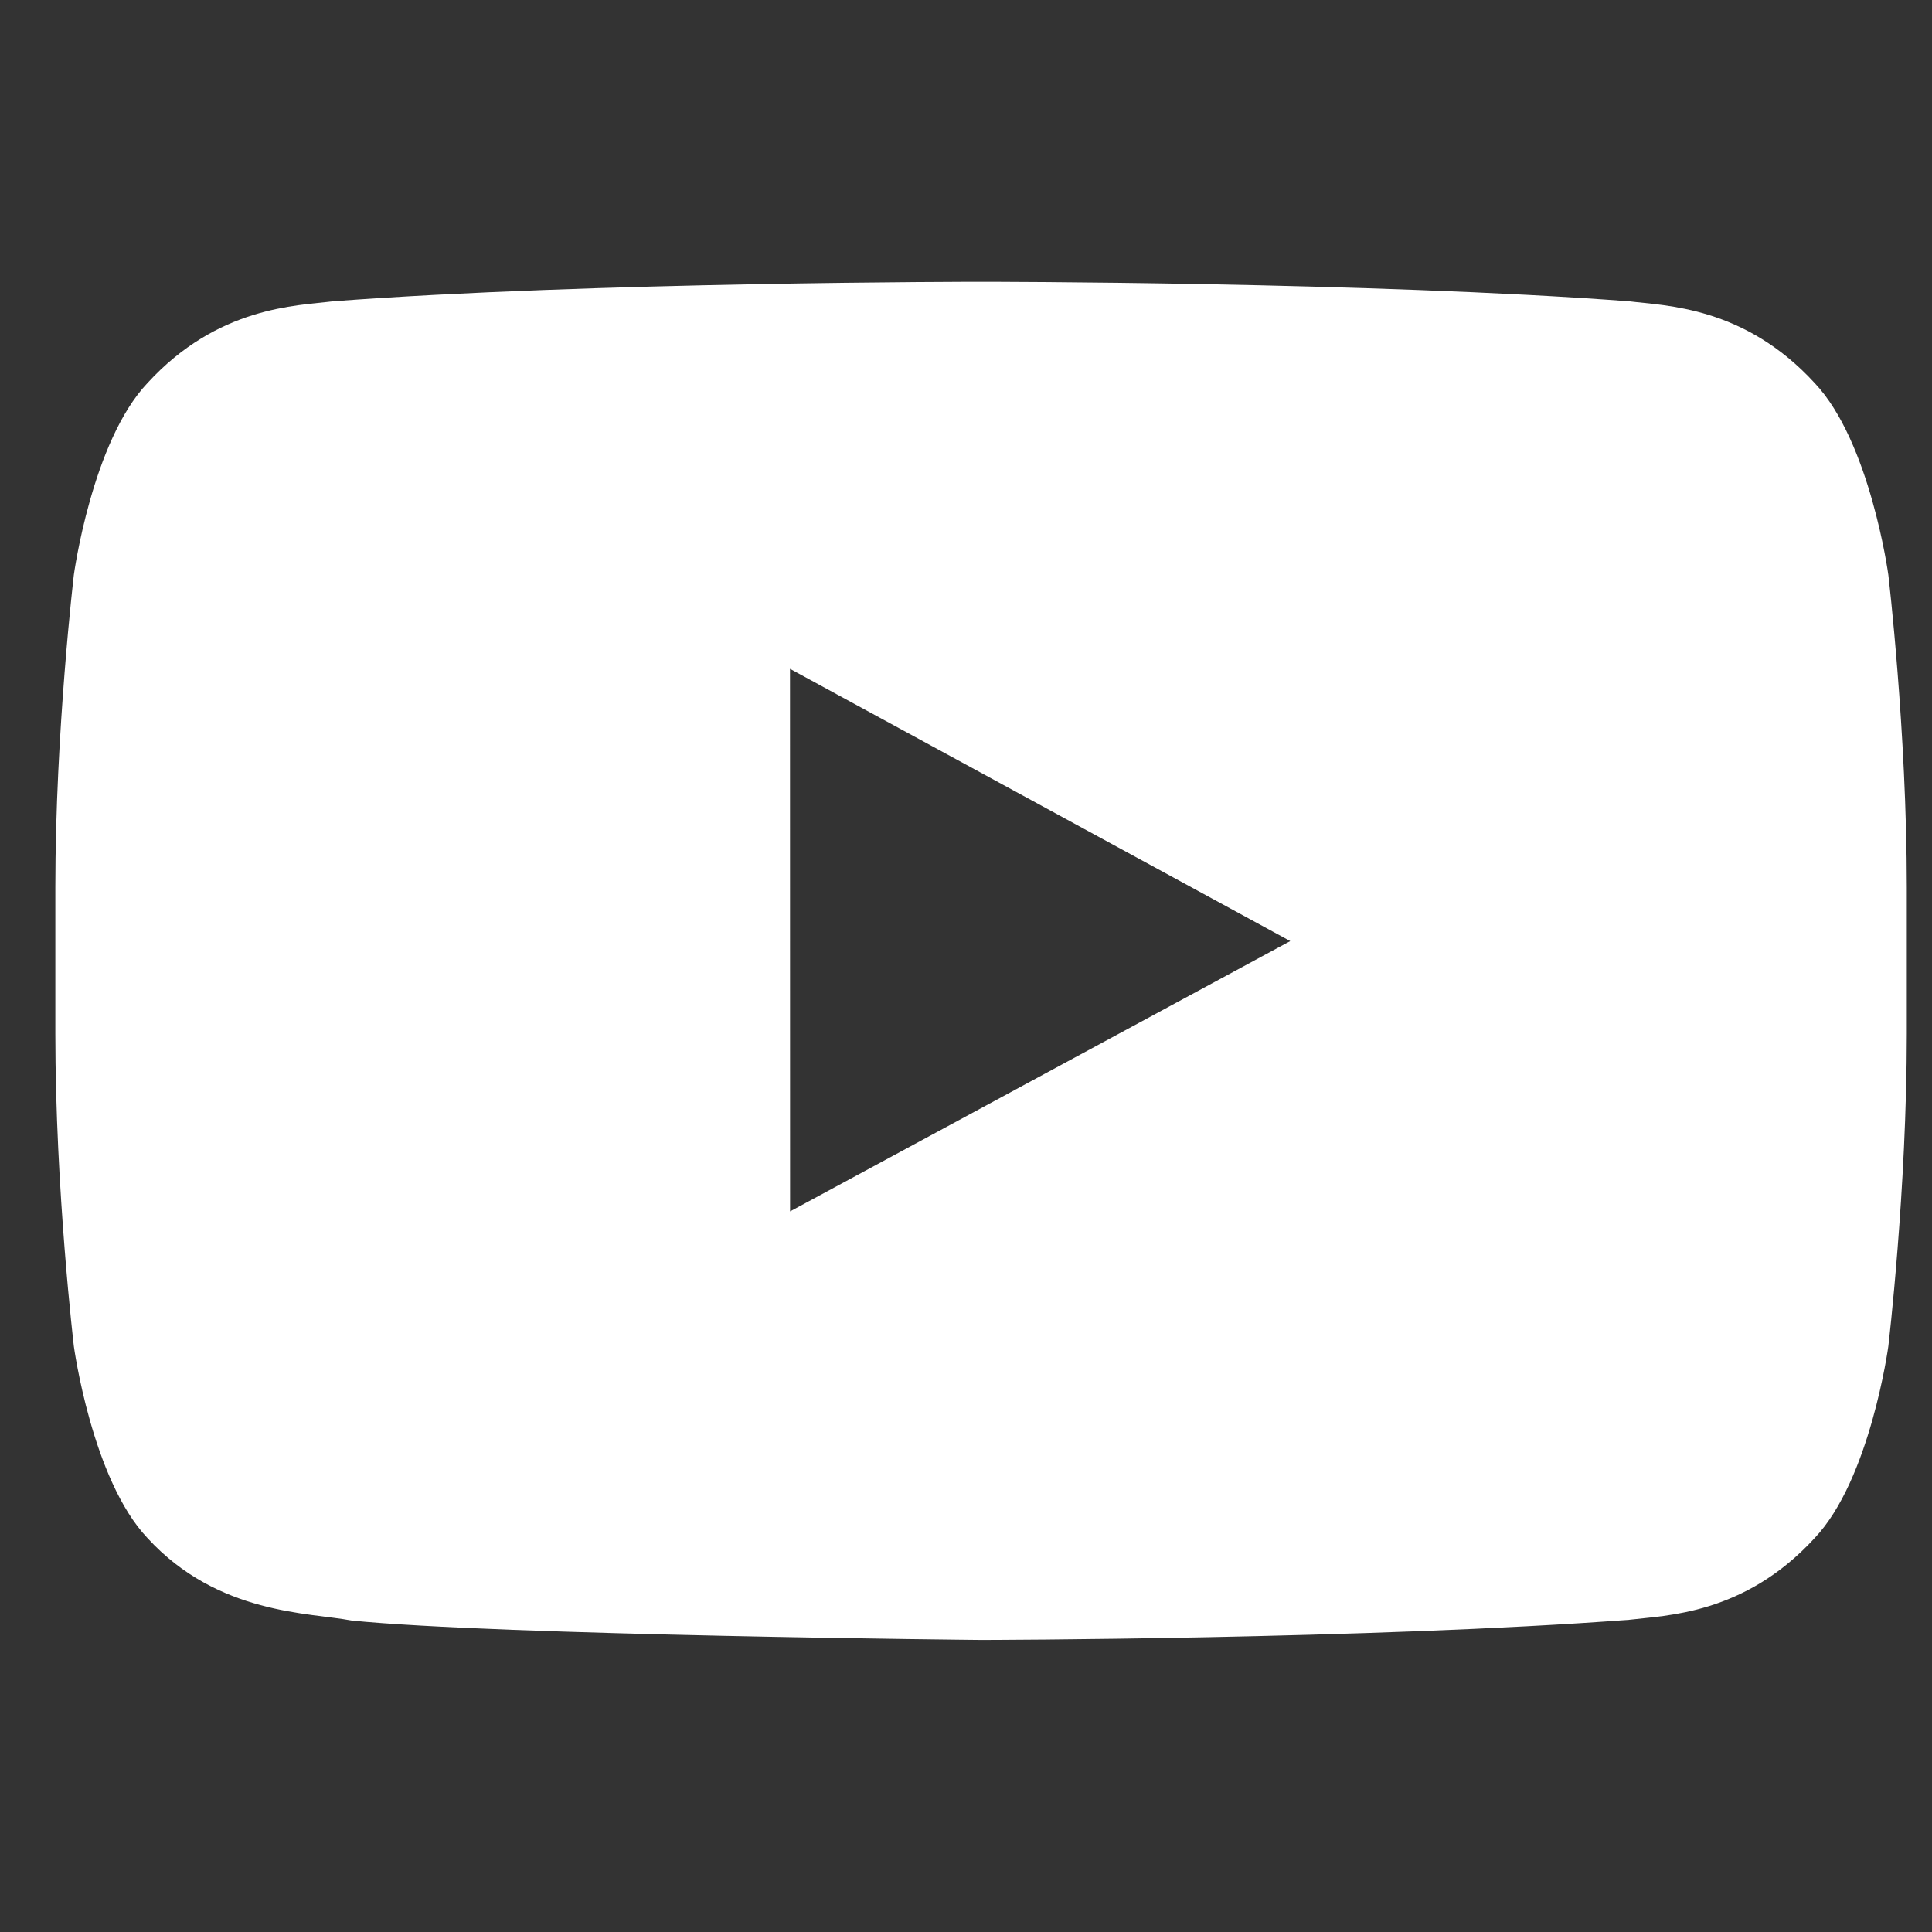 <?xml version="1.0" encoding="UTF-8"?> <svg xmlns="http://www.w3.org/2000/svg" width="48" height="48" viewBox="0 0 48 48" fill="none"><rect x="0" y="0" width="48" height="48" fill="#333333" stroke="none"/><path fill-rule="evenodd" clip-rule="evenodd" d="M19.629 30.097L19.627 16.617L32.056 23.381L19.629 30.097ZM46.915 14.28C46.915 14.28 46.465 10.974 45.086 9.518C43.337 7.608 41.376 7.598 40.477 7.486C34.04 7.001 24.384 7.001 24.384 7.001H24.364C24.364 7.001 14.709 7.001 8.272 7.486C7.373 7.598 5.413 7.608 3.663 9.518C2.284 10.974 1.835 14.28 1.835 14.28C1.835 14.28 1.375 18.163 1.375 22.045V25.685C1.375 29.567 1.835 33.449 1.835 33.449C1.835 33.449 2.284 36.755 3.663 38.211C5.413 40.122 7.711 40.062 8.735 40.262C12.415 40.63 24.375 40.744 24.375 40.744C24.375 40.744 34.04 40.729 40.477 40.243C41.376 40.132 43.337 40.122 45.086 38.211C46.465 36.755 46.915 33.449 46.915 33.449C46.915 33.449 47.374 29.567 47.374 25.685V22.045C47.374 18.163 46.915 14.28 46.915 14.28Z" fill="white"></path></svg> 